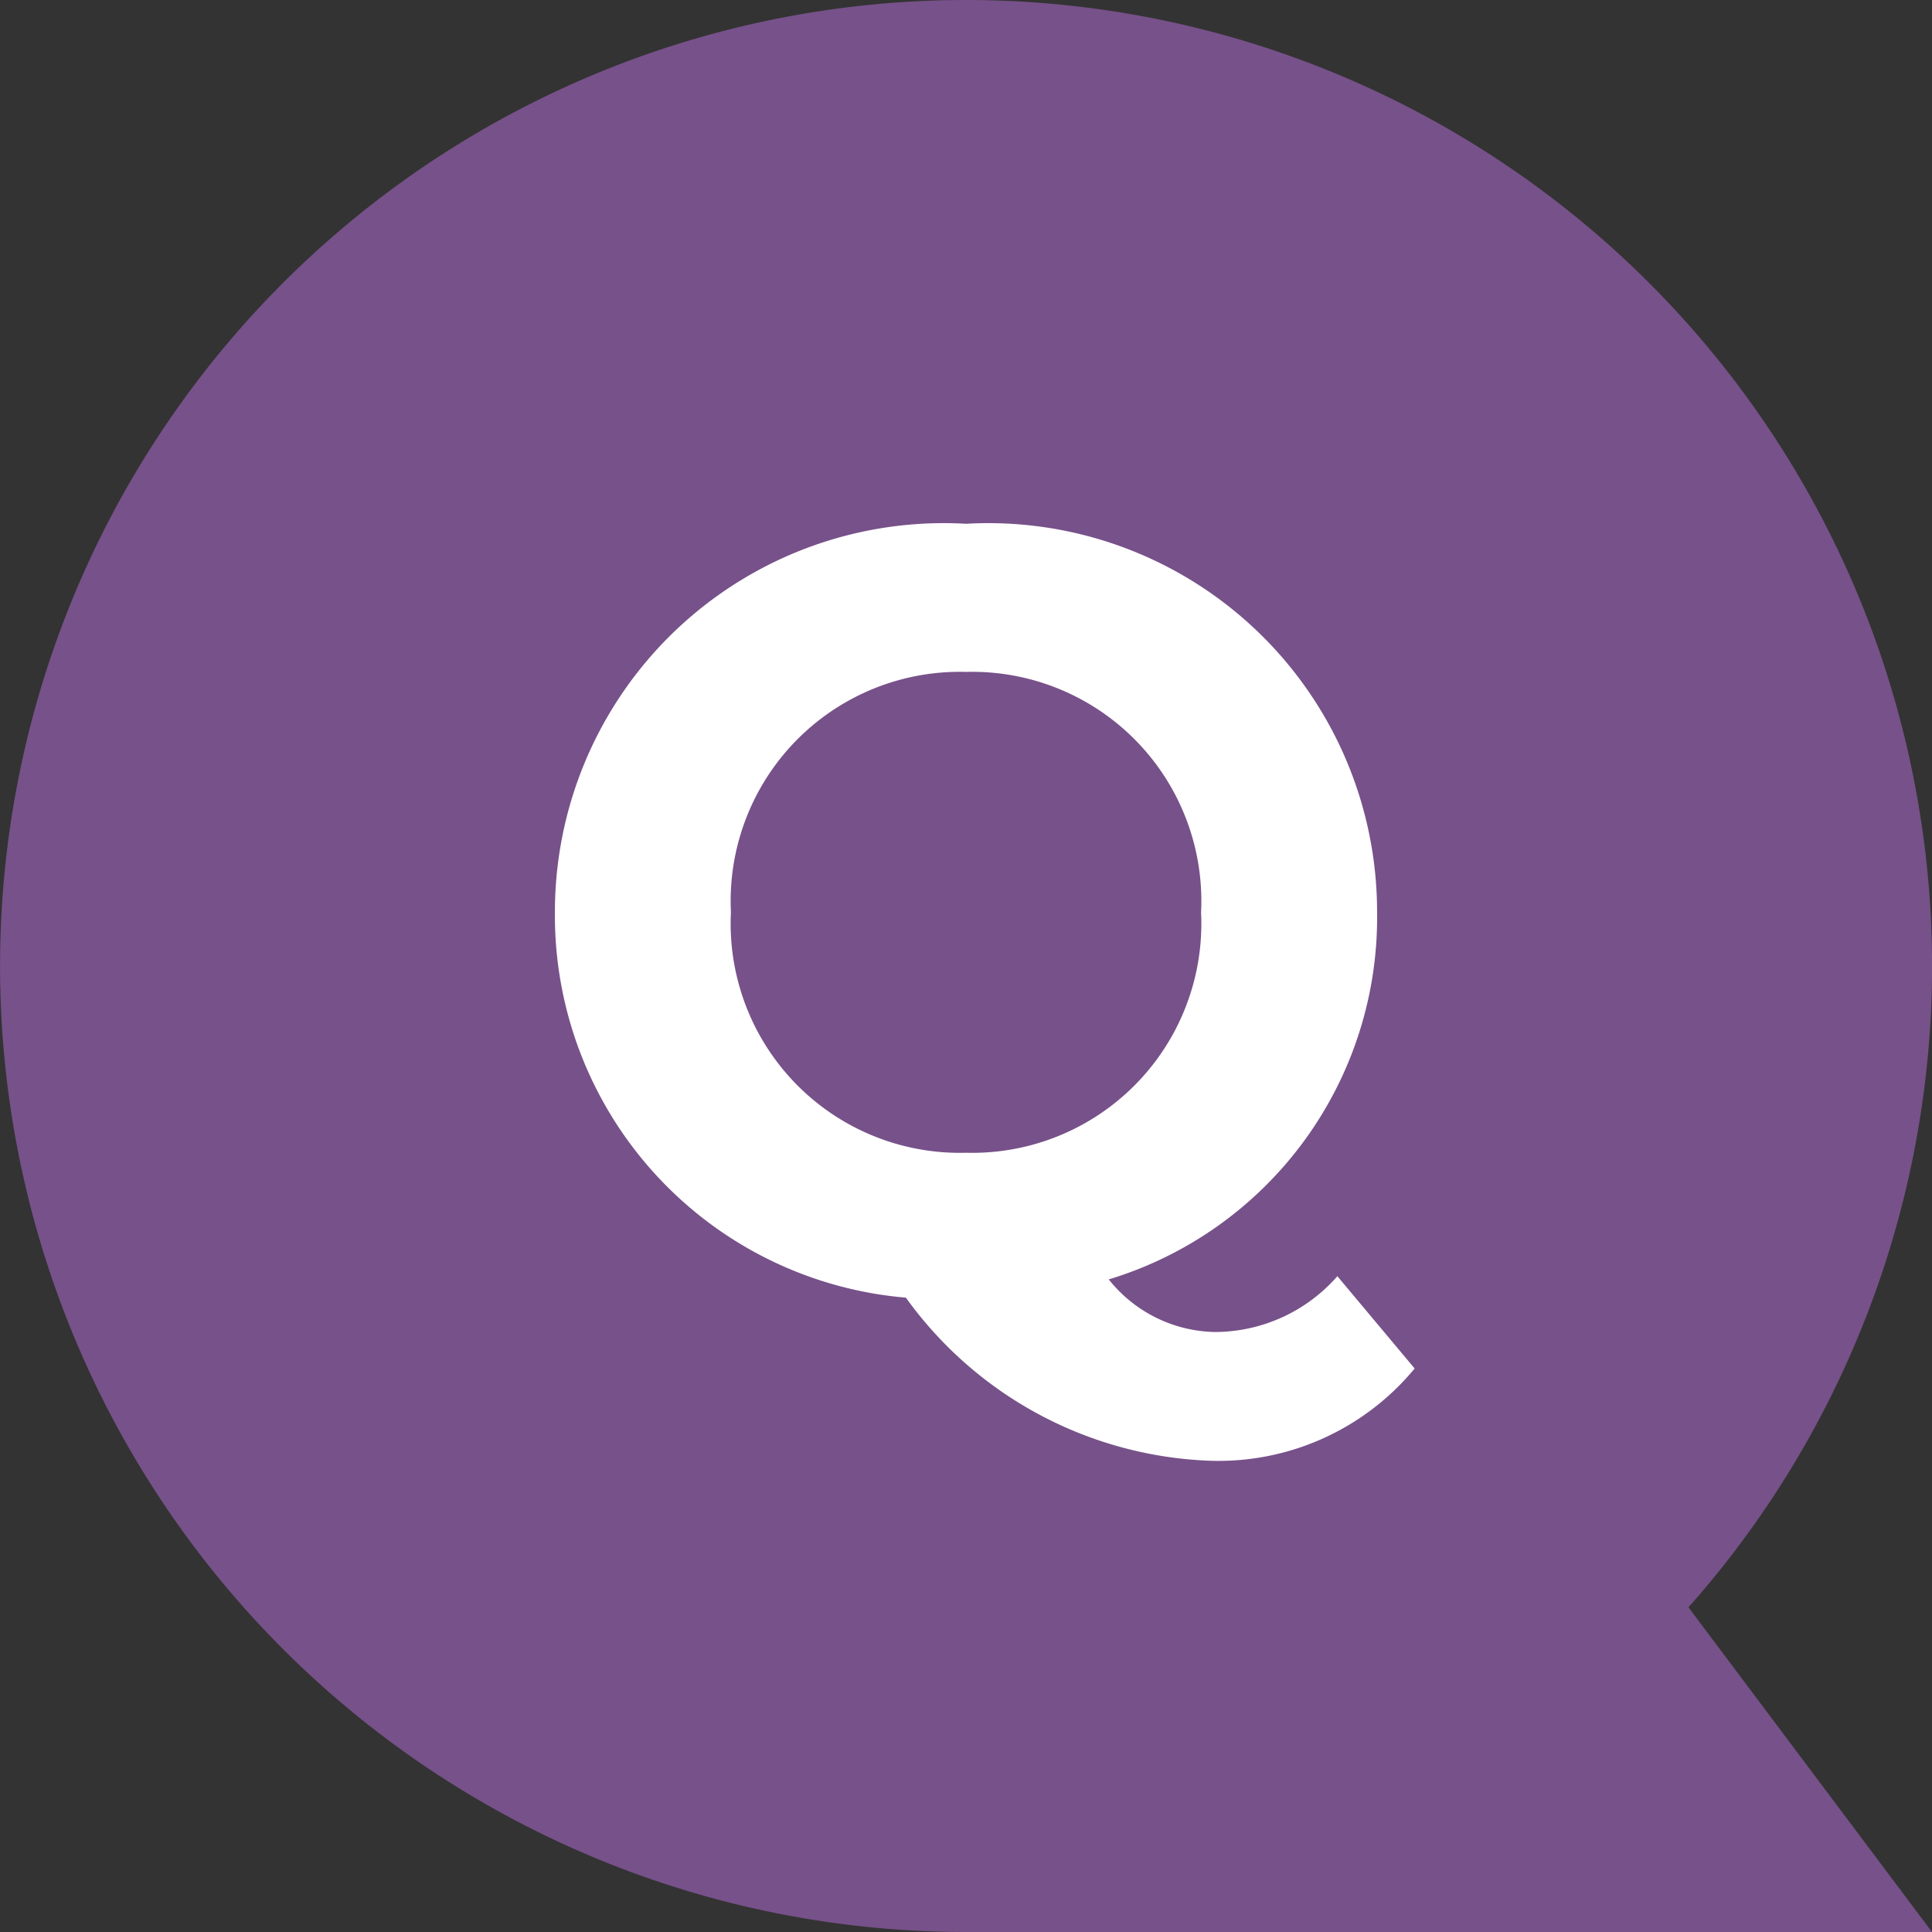 <svg xmlns="http://www.w3.org/2000/svg" width="18" height="18" viewBox="0 0 18 18">
  <rect x="0" y="0" width="18" height="18" fill="#333333" stroke="none"/>
  <g id="グループ_12162" data-name="グループ 12162" transform="translate(-38.001 -2437.001)">
    <path id="合体_213" data-name="合体 213" d="M9,18a9,9,0,1,1,6.731-3.025L18,18Z" transform="translate(38.001 2437.001)" fill="#a566c4" opacity="0.6"/>
    <path id="パス_117810" data-name="パス 117810" d="M3.46-.11A1.52,1.52,0,0,1,2.32.41a1.293,1.293,0,0,1-.99-.49A3.523,3.523,0,0,0,3.83-3.5,3.622,3.622,0,0,0,0-7.12,3.622,3.622,0,0,0-3.83-3.5,3.573,3.573,0,0,0-.56.09,3.653,3.653,0,0,0,2.29,1.61,2.371,2.371,0,0,0,4.18.75ZM-2.19-3.5A2.135,2.135,0,0,1,0-5.74,2.135,2.135,0,0,1,2.19-3.5,2.135,2.135,0,0,1,0-1.26,2.135,2.135,0,0,1-2.19-3.5Z" transform="translate(47.001 2449.001)" fill="#fff"/>
  </g>
</svg>
